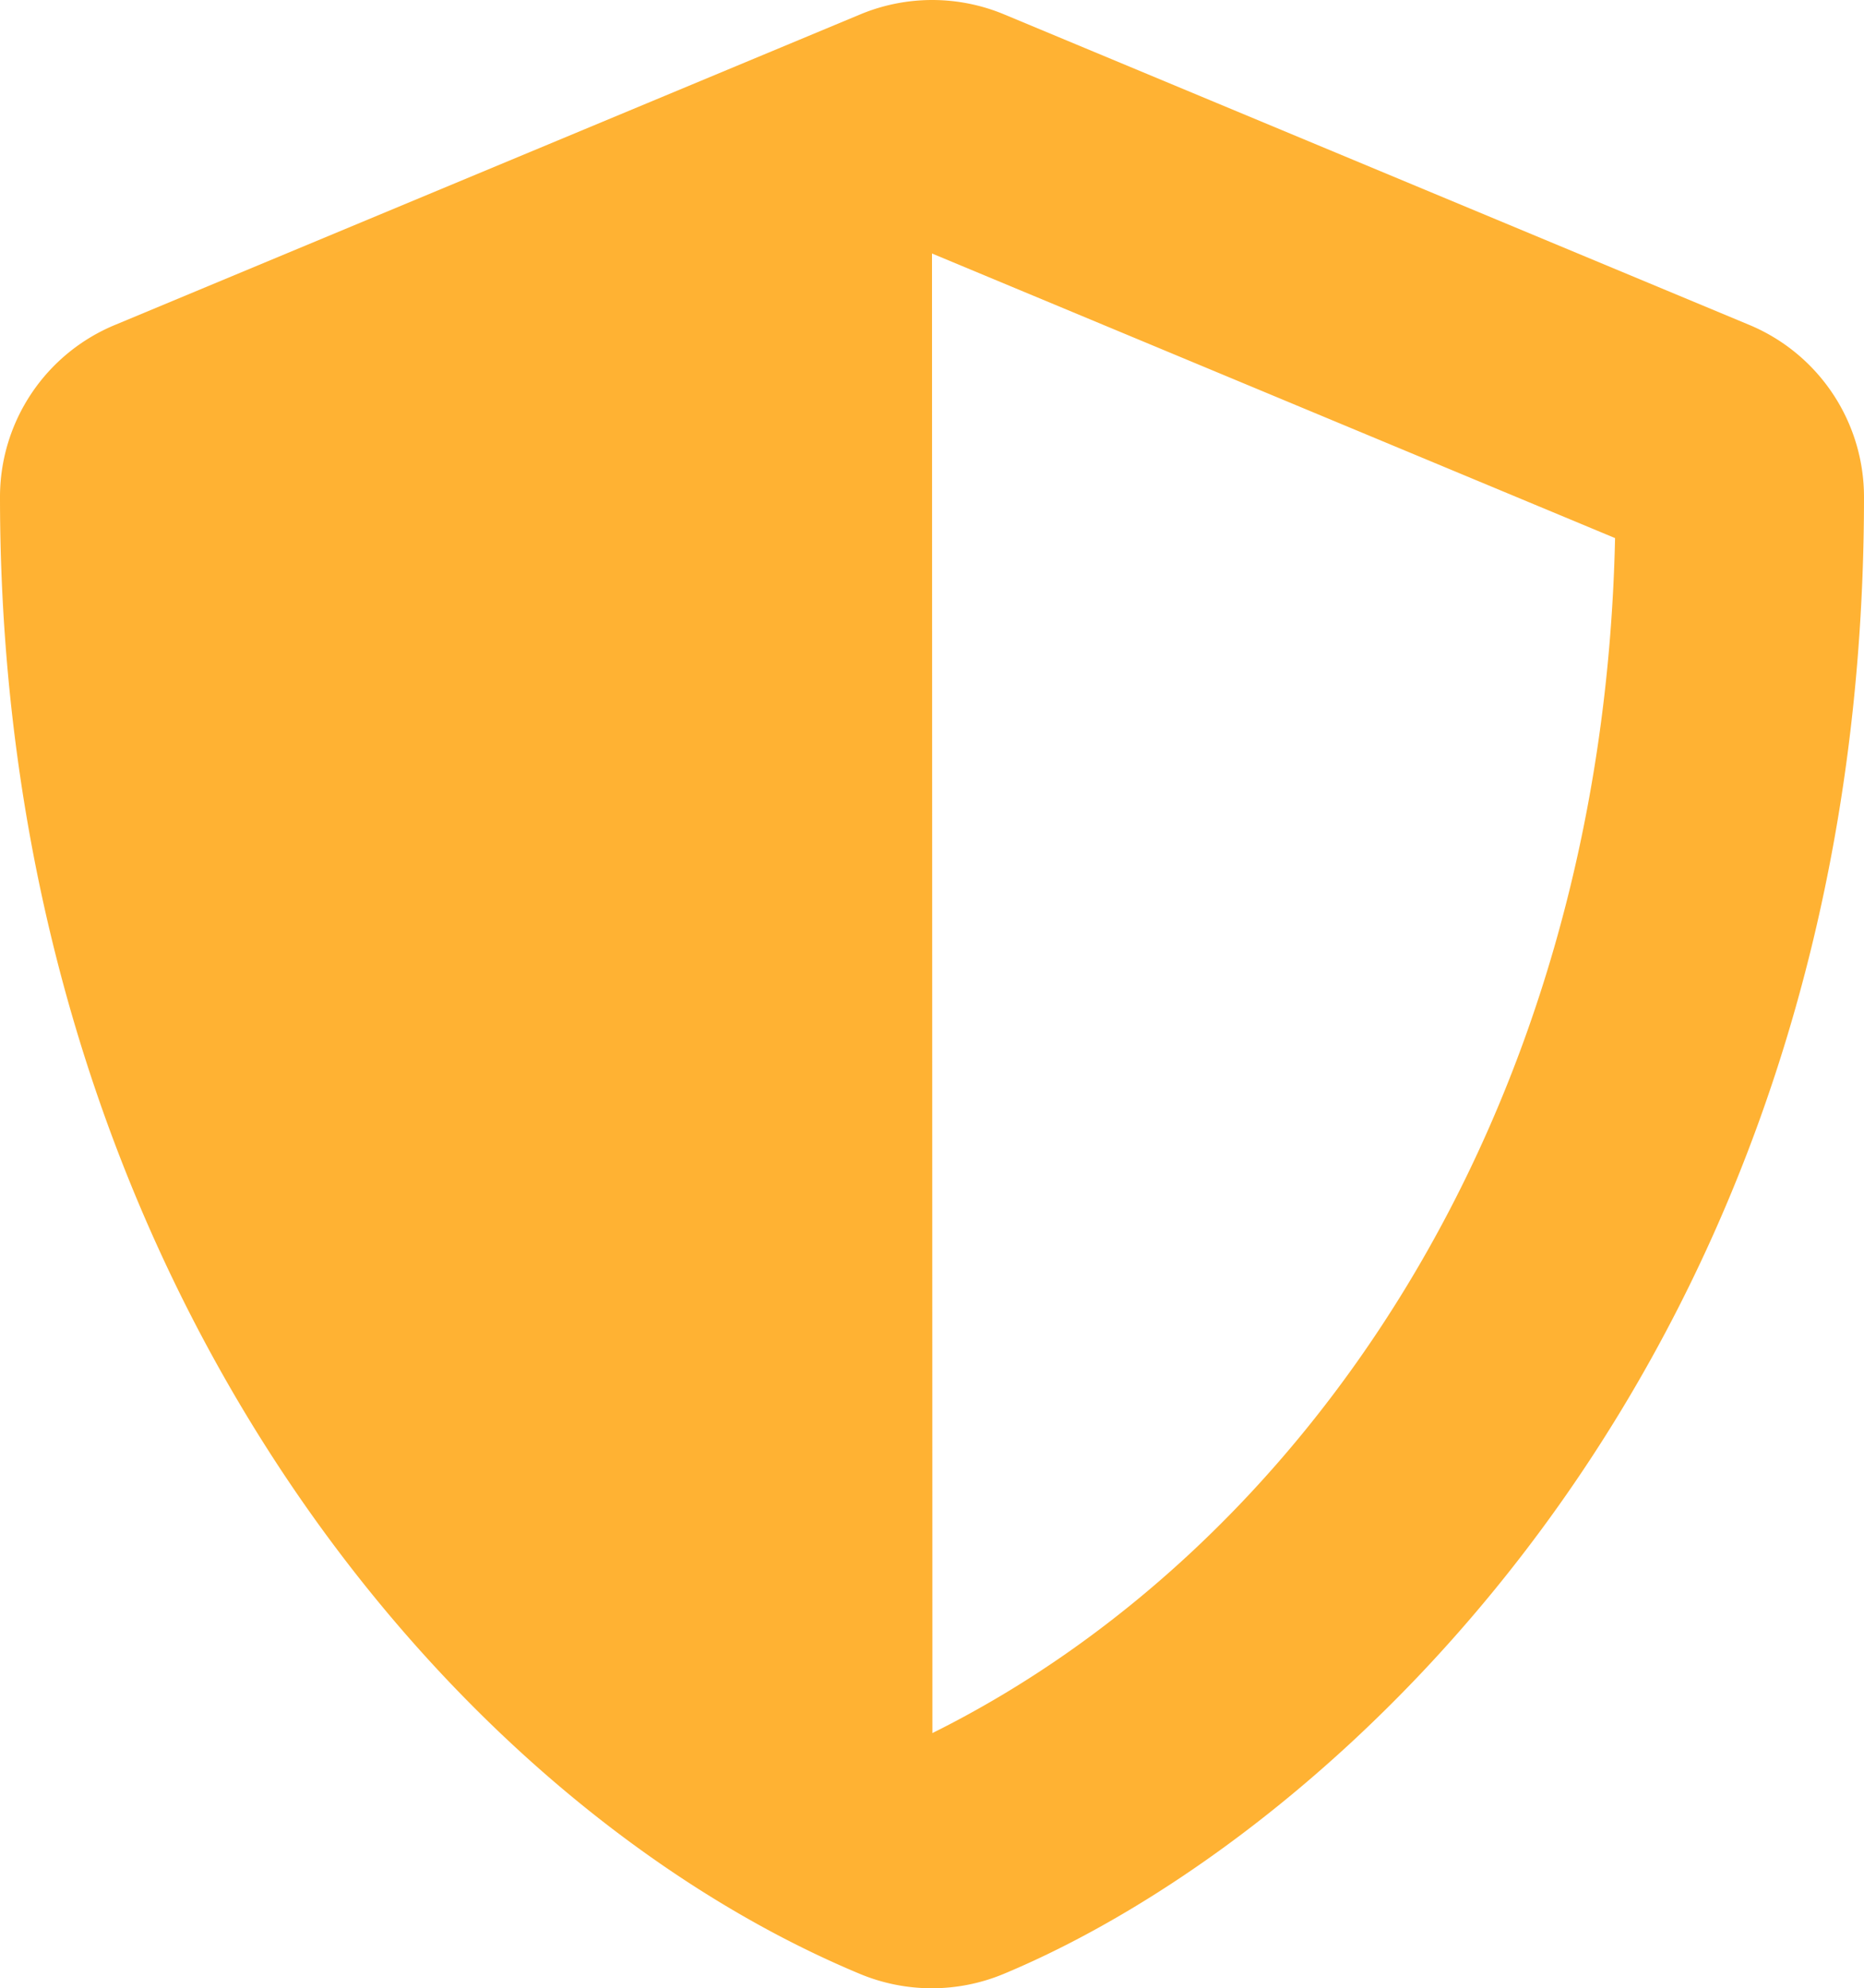 <svg id="shield-alt" xmlns="http://www.w3.org/2000/svg" width="41.924" height="44.714" viewBox="0 0 41.924 44.714">
  <path id="shield-alt-2" data-name="shield-alt" d="M55.347,7.333,38.578.346a4.206,4.206,0,0,0-3.223,0L18.585,7.333A4.188,4.188,0,0,0,16,11.2C16,28.54,26,40.523,35.346,44.418a4.206,4.206,0,0,0,3.223,0C46.054,41.3,57.924,30.531,57.924,11.2A4.193,4.193,0,0,0,55.347,7.333ZM36.971,39,36.962,5.726l15.363,6.4C52.037,25.352,45.155,34.933,36.971,39Z" transform="translate(-16 -0.025)" fill="#ffb233"/>
</svg>

